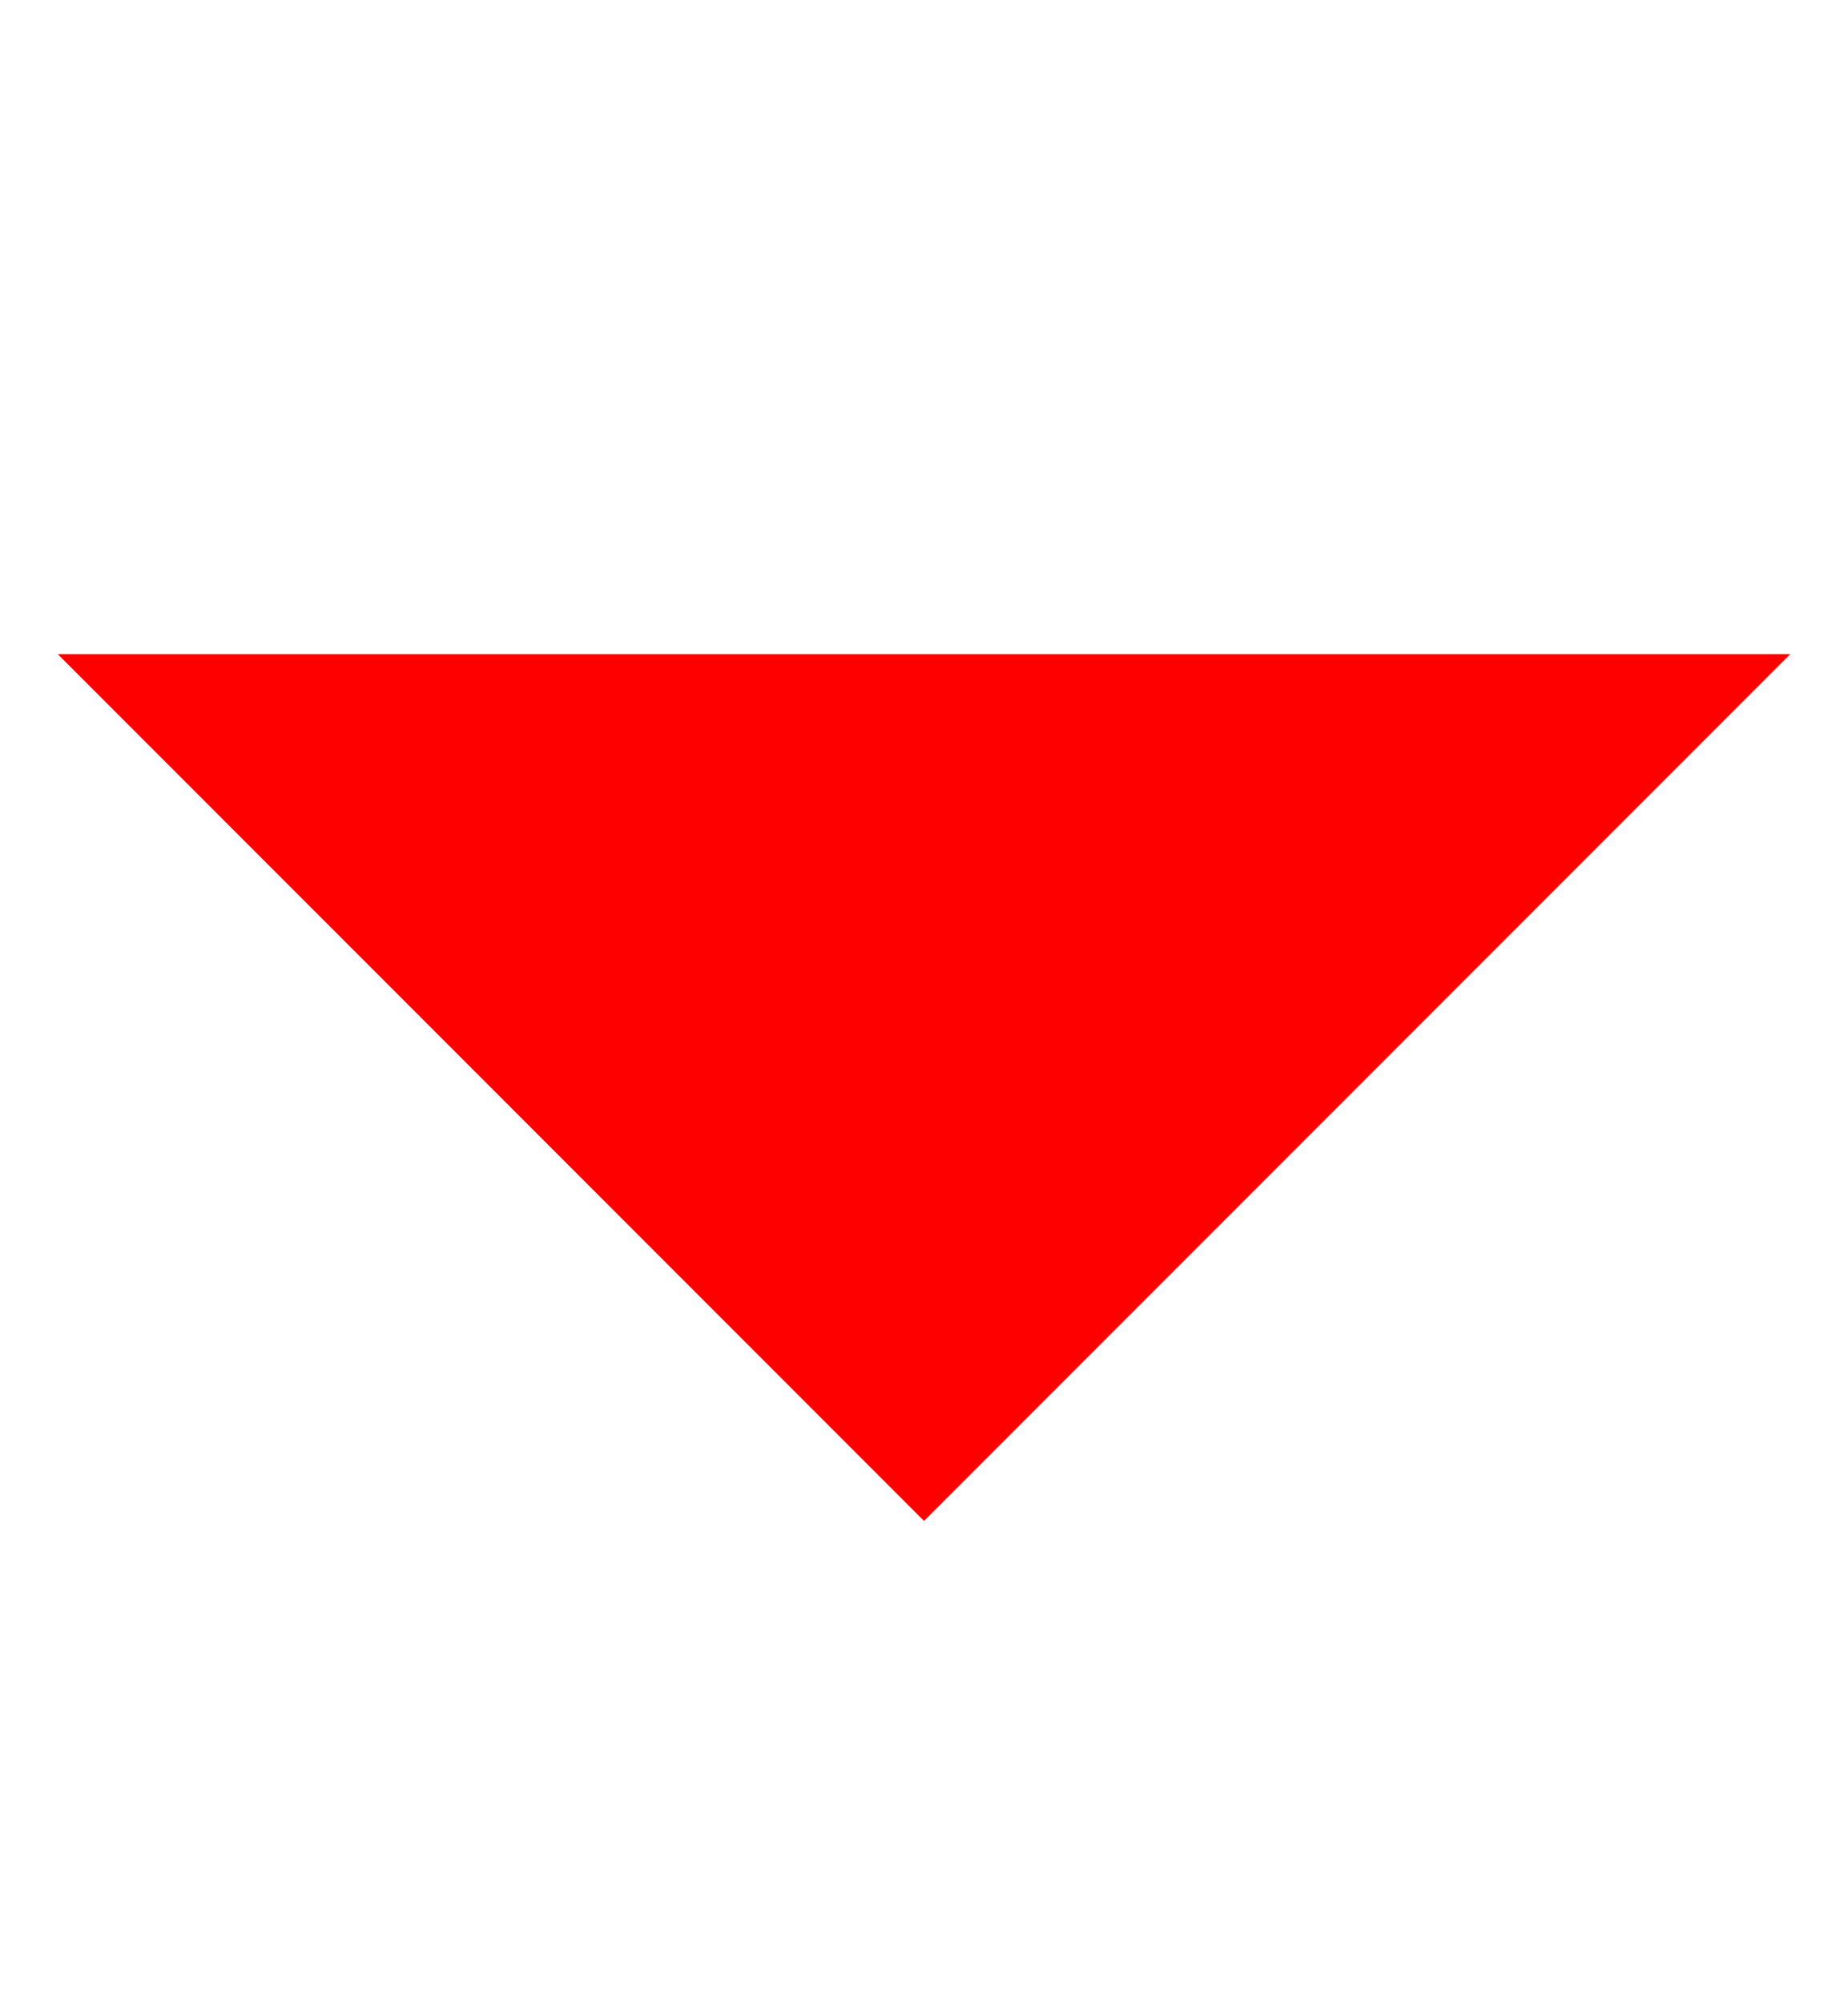 <svg width="12" height="13" viewBox="0 0 12 13" fill="none" xmlns="http://www.w3.org/2000/svg">
<g clip-path="url(#clip0_3125_34721)">
<path d="M11.625 4.245L6 9.87L0.375 4.245L11.625 4.245Z" fill="#FF0000"/>
</g>
<defs>
<clipPath id="clip0_3125_34721">
<rect width="12" height="12" fill="white" transform="translate(0 12.479) rotate(-90)"/>
</clipPath>
</defs>
</svg>
